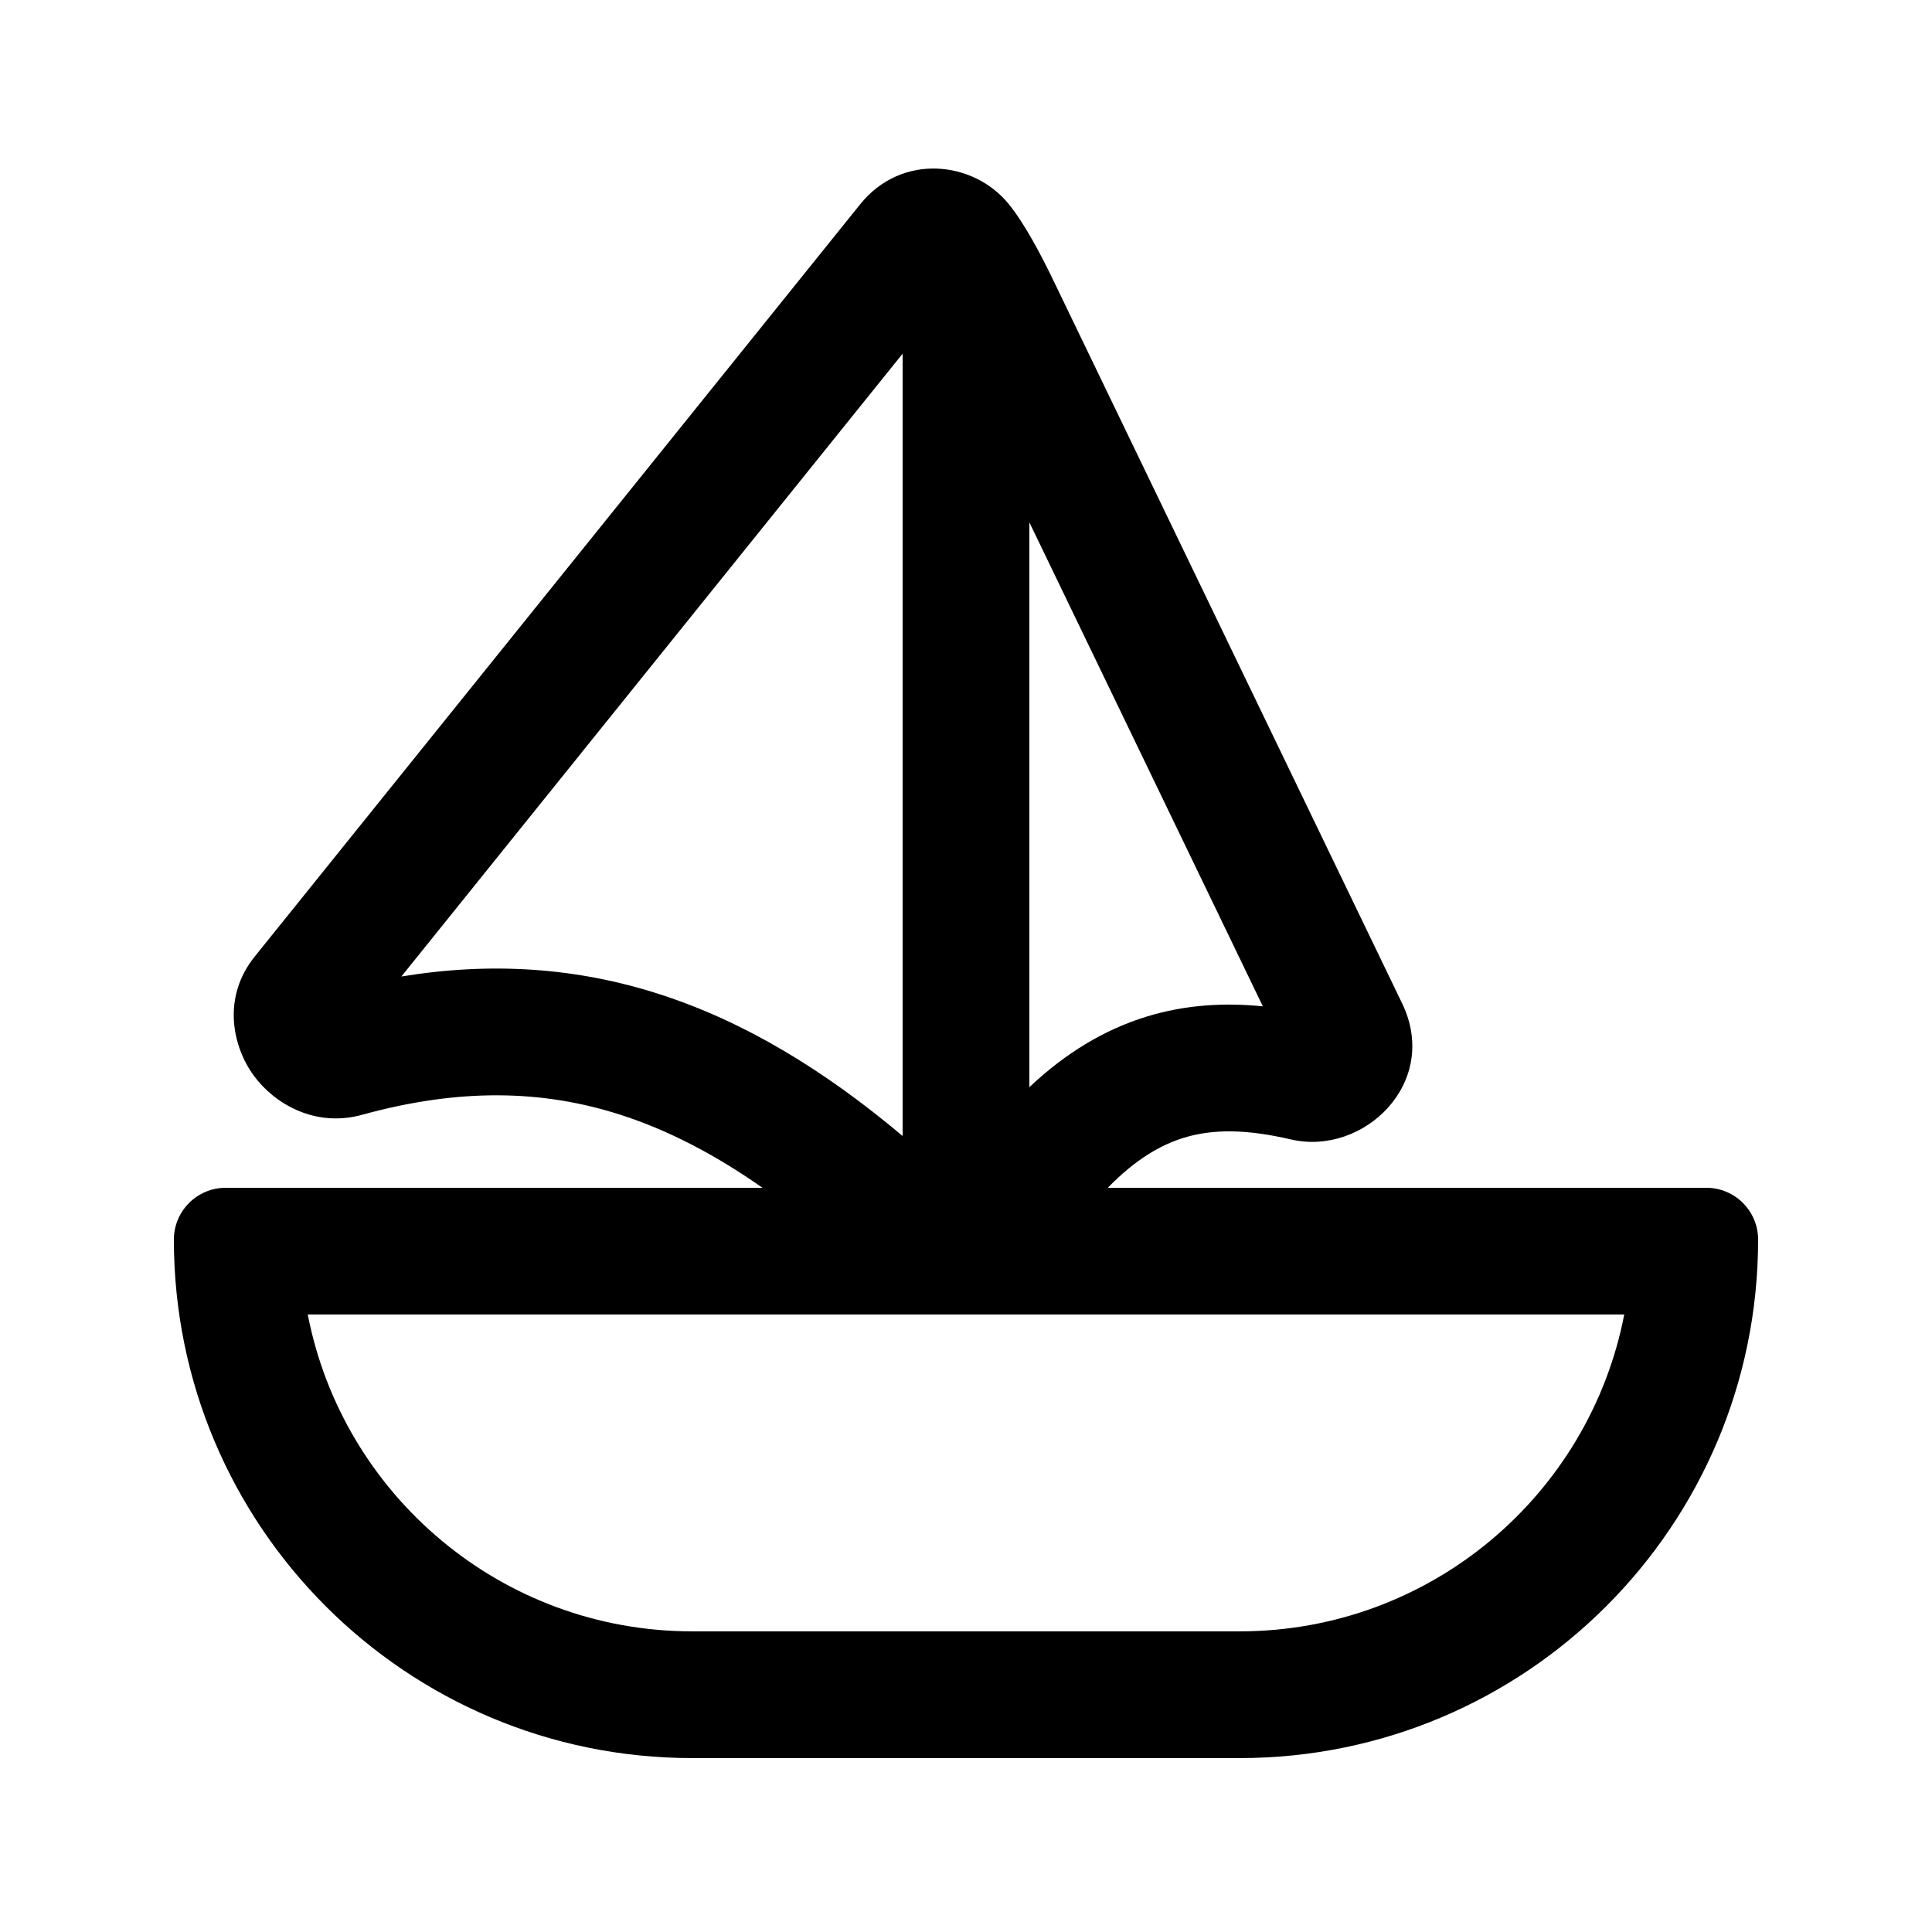 <?xml version="1.0" encoding="UTF-8"?>
<!-- Uploaded to: SVG Repo, www.svgrepo.com, Generator: SVG Repo Mixer Tools -->
<svg fill="#000000" width="800px" height="800px" version="1.1" viewBox="144 144 512 512" xmlns="http://www.w3.org/2000/svg">
 <path d="m371.98 198.11c10.965-13.621 30.043-11.523 39.371 0 4.348 5.375 8.738 13.848 11.758 20.105l92.473 191.7c10.156 21.055-10.25 40.504-29.434 36.055-11.52-2.676-20.492-2.887-28.434-0.445-6.098 1.875-12.781 5.688-20.145 13.25h158.61c7.59 0 13.738 6.152 13.738 13.738 0 75.887-61.516 137.4-137.4 137.4h-145.04c-75.887 0-137.4-61.516-137.4-137.4 0-7.586 6.152-13.738 13.738-13.738h142.25c-12.75-8.938-25.129-15.312-37.527-19.312-20.82-6.719-42.875-7.121-68.582-0.031-12.543 3.461-23.328-2.988-28.766-10.469-5.504-7.57-8.469-20.551 0.316-31.469zm44.816 234v-149.68l61.871 128.26c-10.062-1.004-20.398-0.48-30.828 2.727-11.152 3.43-21.422 9.621-31.043 18.691zm-166.43-29.324 132.84-165.06v207.32c-20.688-17.395-41.777-30.266-64.352-37.551-21.961-7.086-44.555-8.633-68.488-4.711zm77.117 173.54h145.04c50.551 0 92.66-36.125 101.92-83.969h-348.88c9.262 47.844 51.375 83.969 101.92 83.969z" fill-rule="evenodd"/>
</svg>